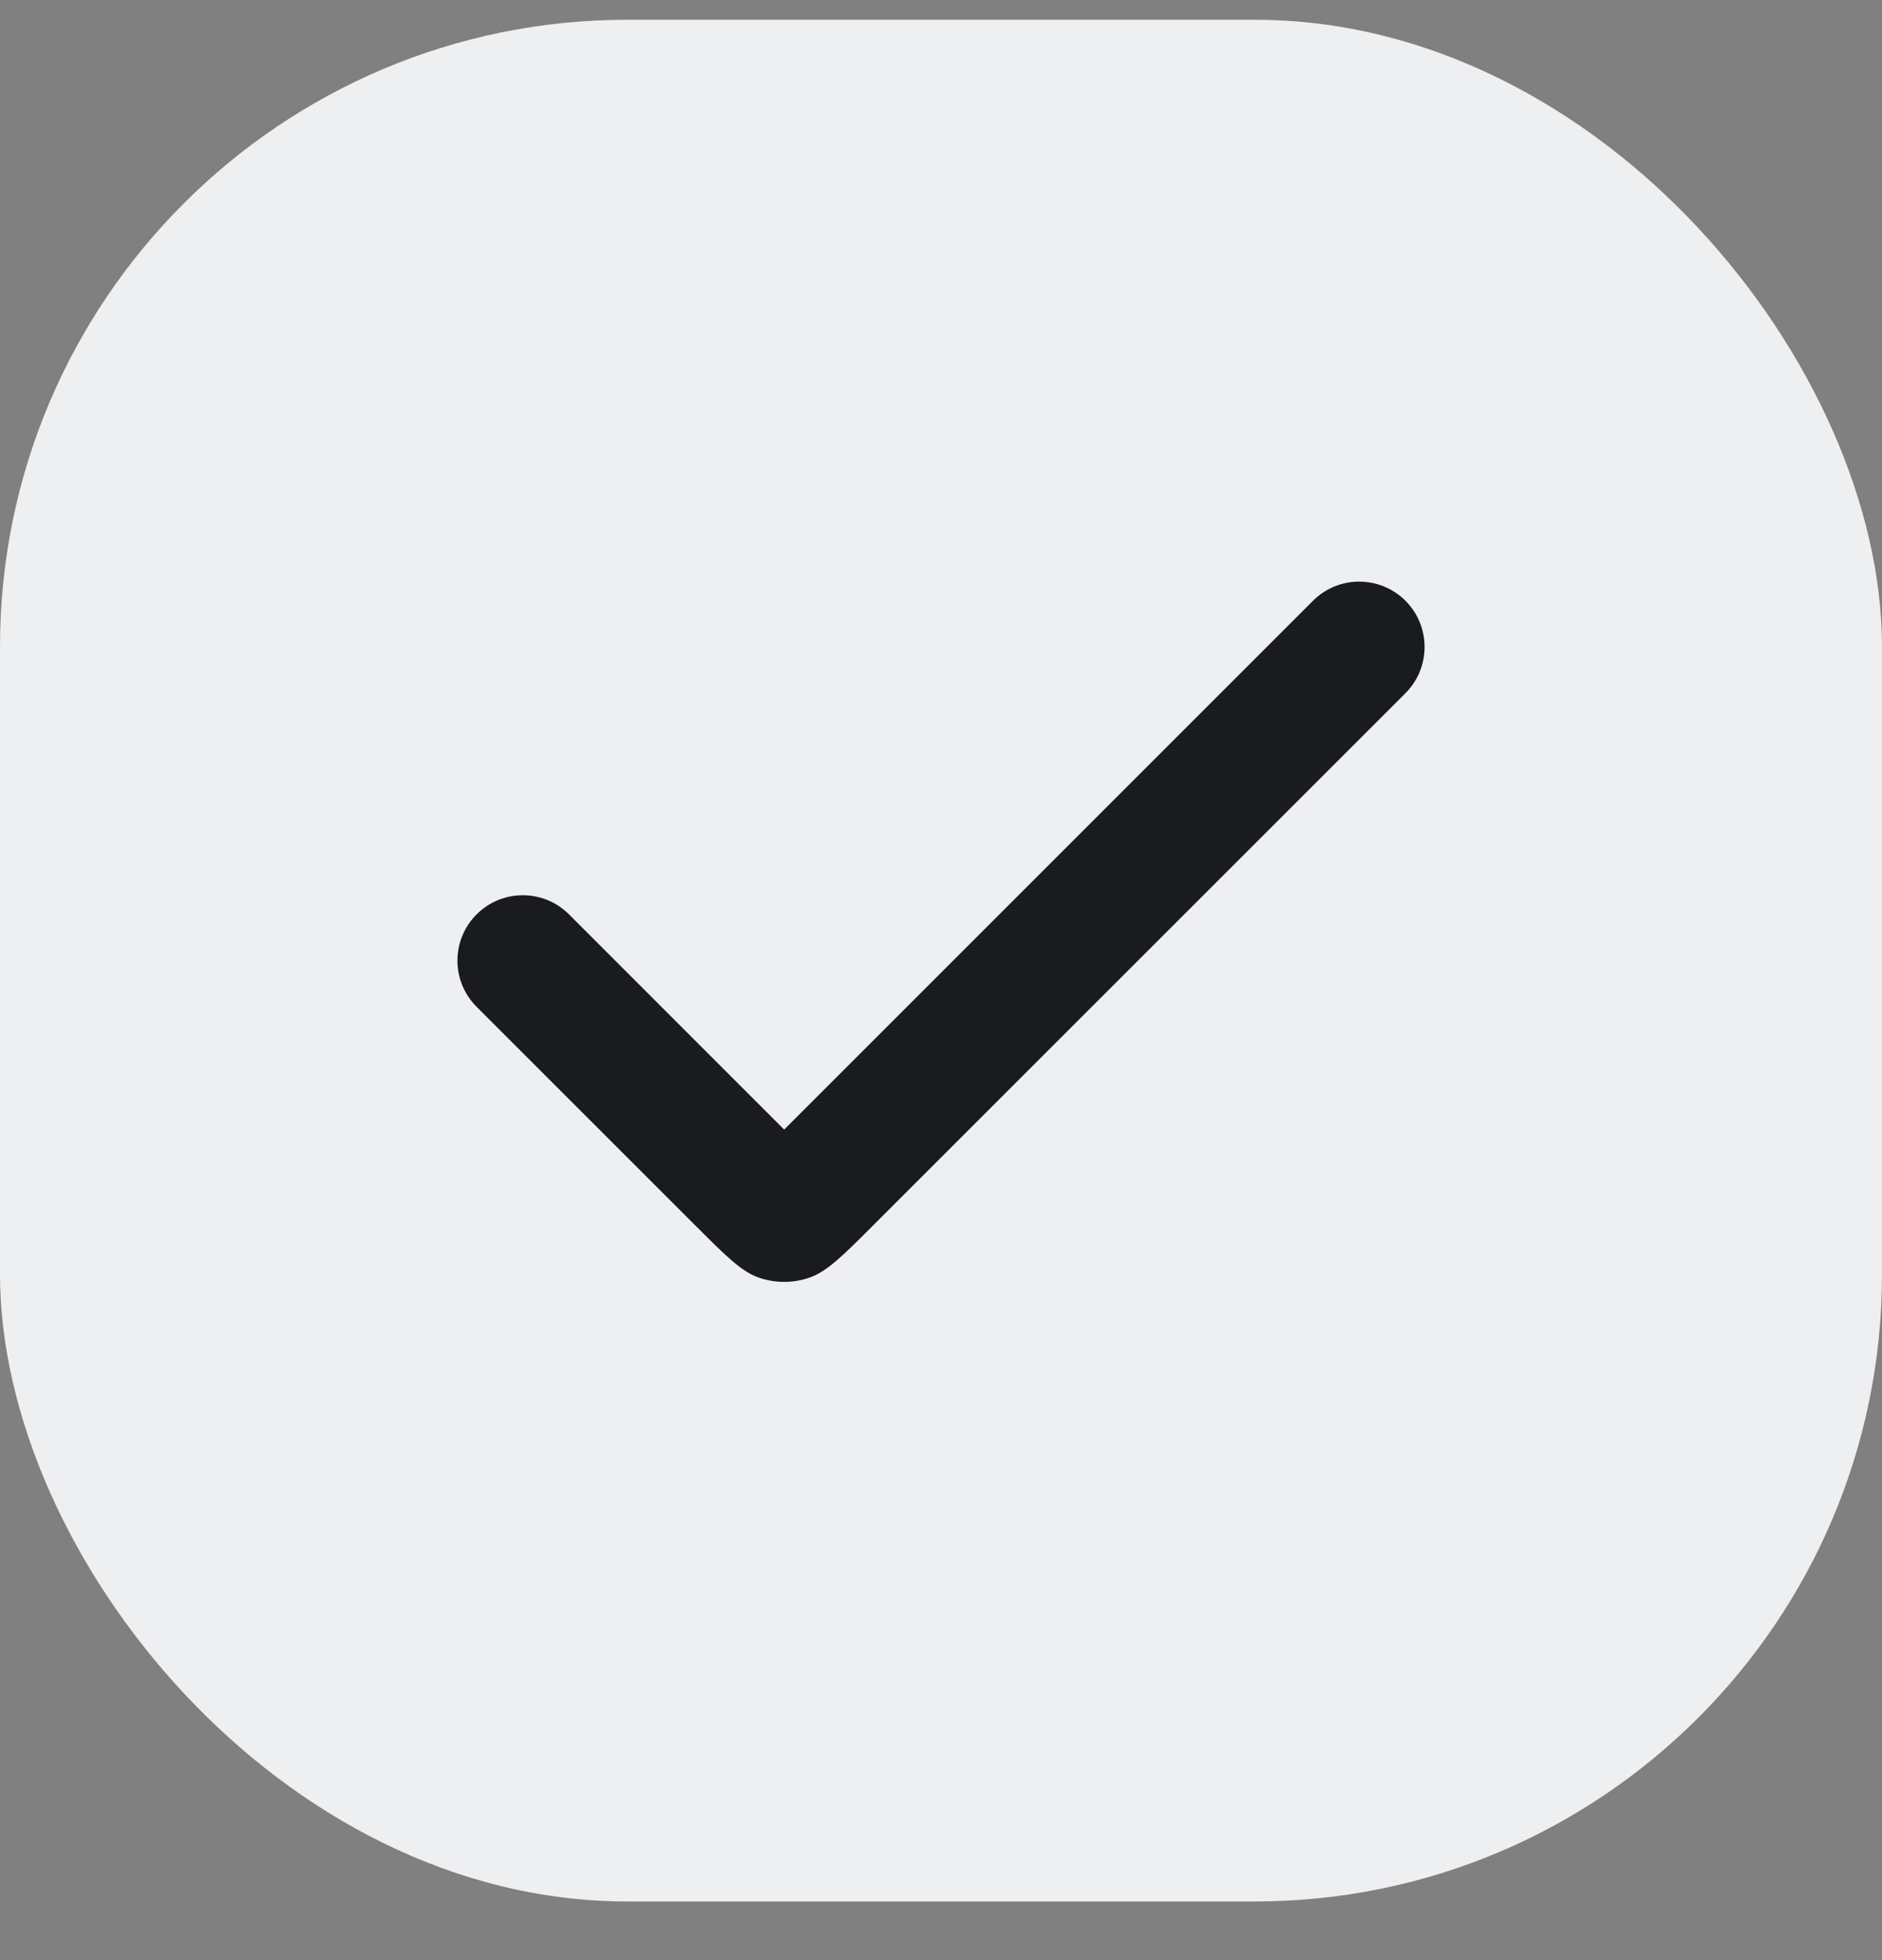 <svg width="24" height="25" viewBox="0 0 24 25" fill="none" xmlns="http://www.w3.org/2000/svg">
<rect x="0" y="0" width="24" height="25" fill="#808080" stroke="none"/>
<rect y="0.252" width="24" height="24" rx="8" fill="#EEEFF1"/>
<path fill-rule="evenodd" clip-rule="evenodd" d="M17.923 7.662C18.248 7.988 18.248 8.516 17.923 8.841L11.132 15.632C10.736 16.028 10.537 16.226 10.309 16.3C10.108 16.366 9.892 16.366 9.691 16.3C9.463 16.226 9.265 16.028 8.869 15.632L6.078 12.841C5.752 12.516 5.752 11.988 6.078 11.662C6.403 11.337 6.931 11.337 7.256 11.662L10 14.407L16.744 7.662C17.07 7.337 17.597 7.337 17.923 7.662Z" fill="#1A1B1F"/>
</svg>
